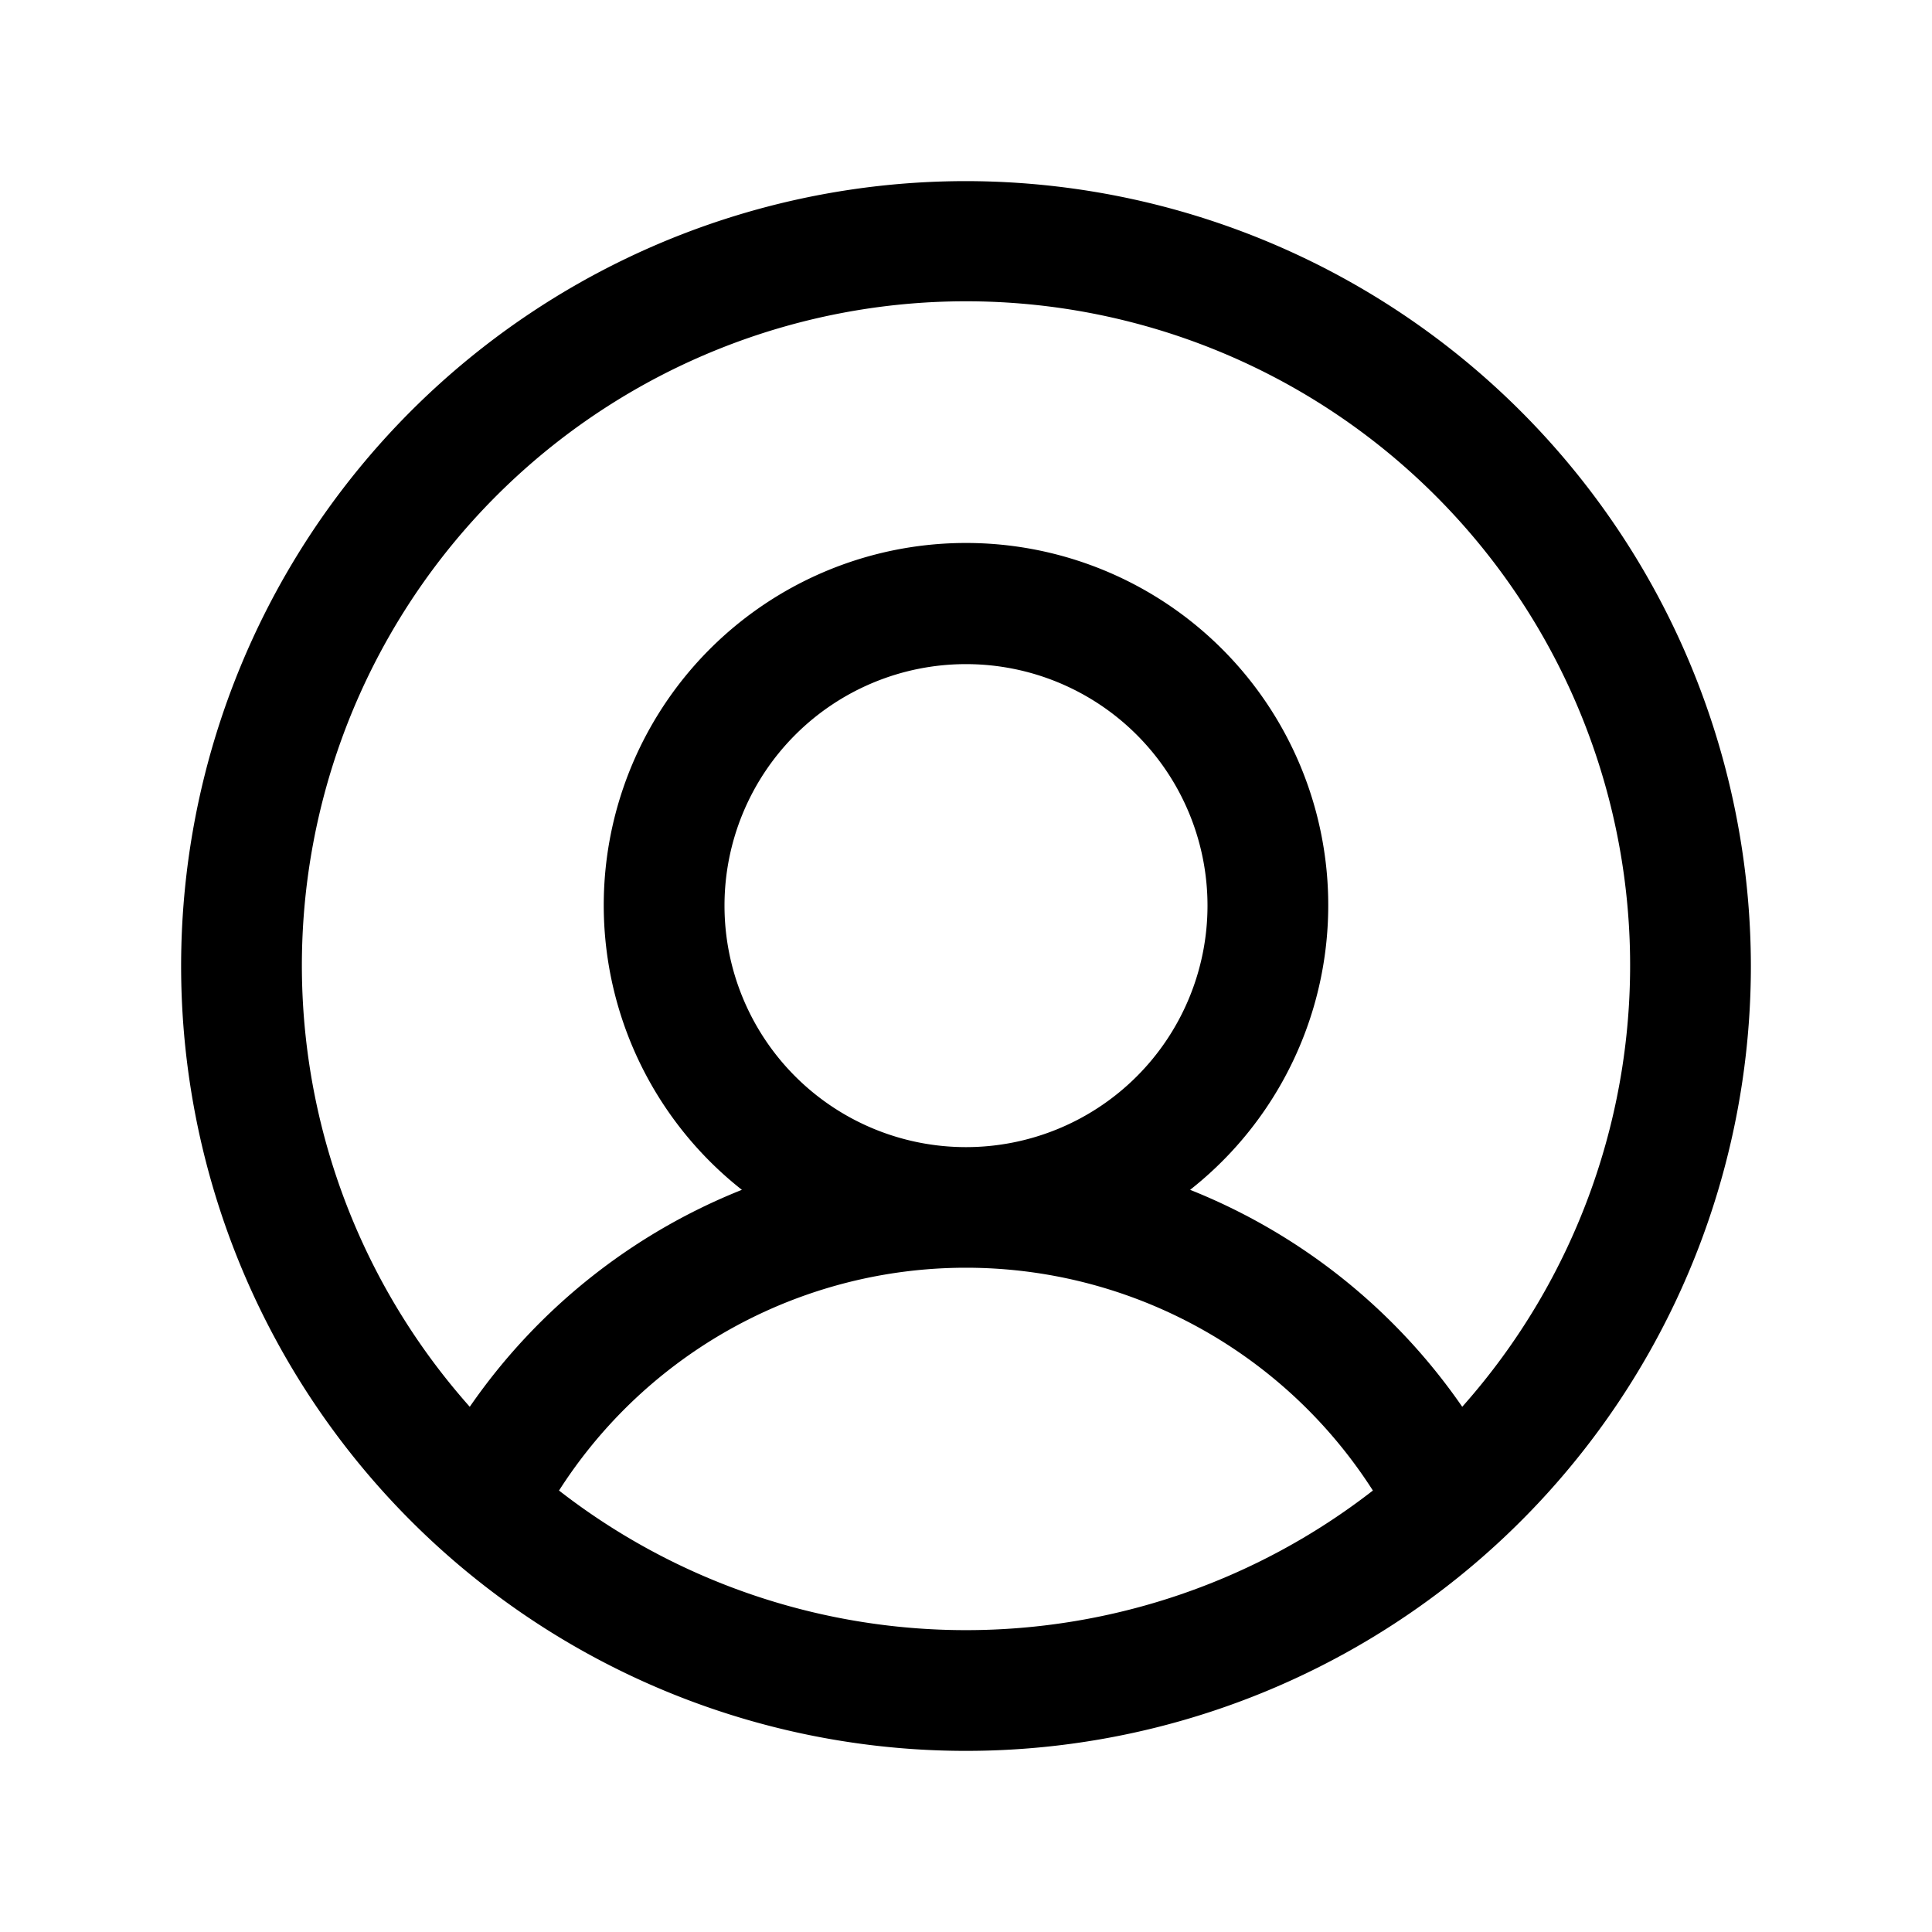 <svg xmlns="http://www.w3.org/2000/svg" width="20" height="20" fill="none" viewBox="0 0 20 20"><path fill="currentColor" d="M10 1.875A8.125 8.125 0 1 0 18.125 10 8.133 8.133 0 0 0 10 1.875ZM5.787 15.43a5 5 0 0 1 8.425 0 6.862 6.862 0 0 1-8.425 0ZM7.5 9.375a2.5 2.5 0 1 1 5 0 2.5 2.5 0 0 1-5 0Zm7.637 5.188a6.223 6.223 0 0 0-2.817-2.246 3.75 3.75 0 1 0-4.64 0 6.223 6.223 0 0 0-2.817 2.246 6.875 6.875 0 1 1 10.274 0Z"/></svg>